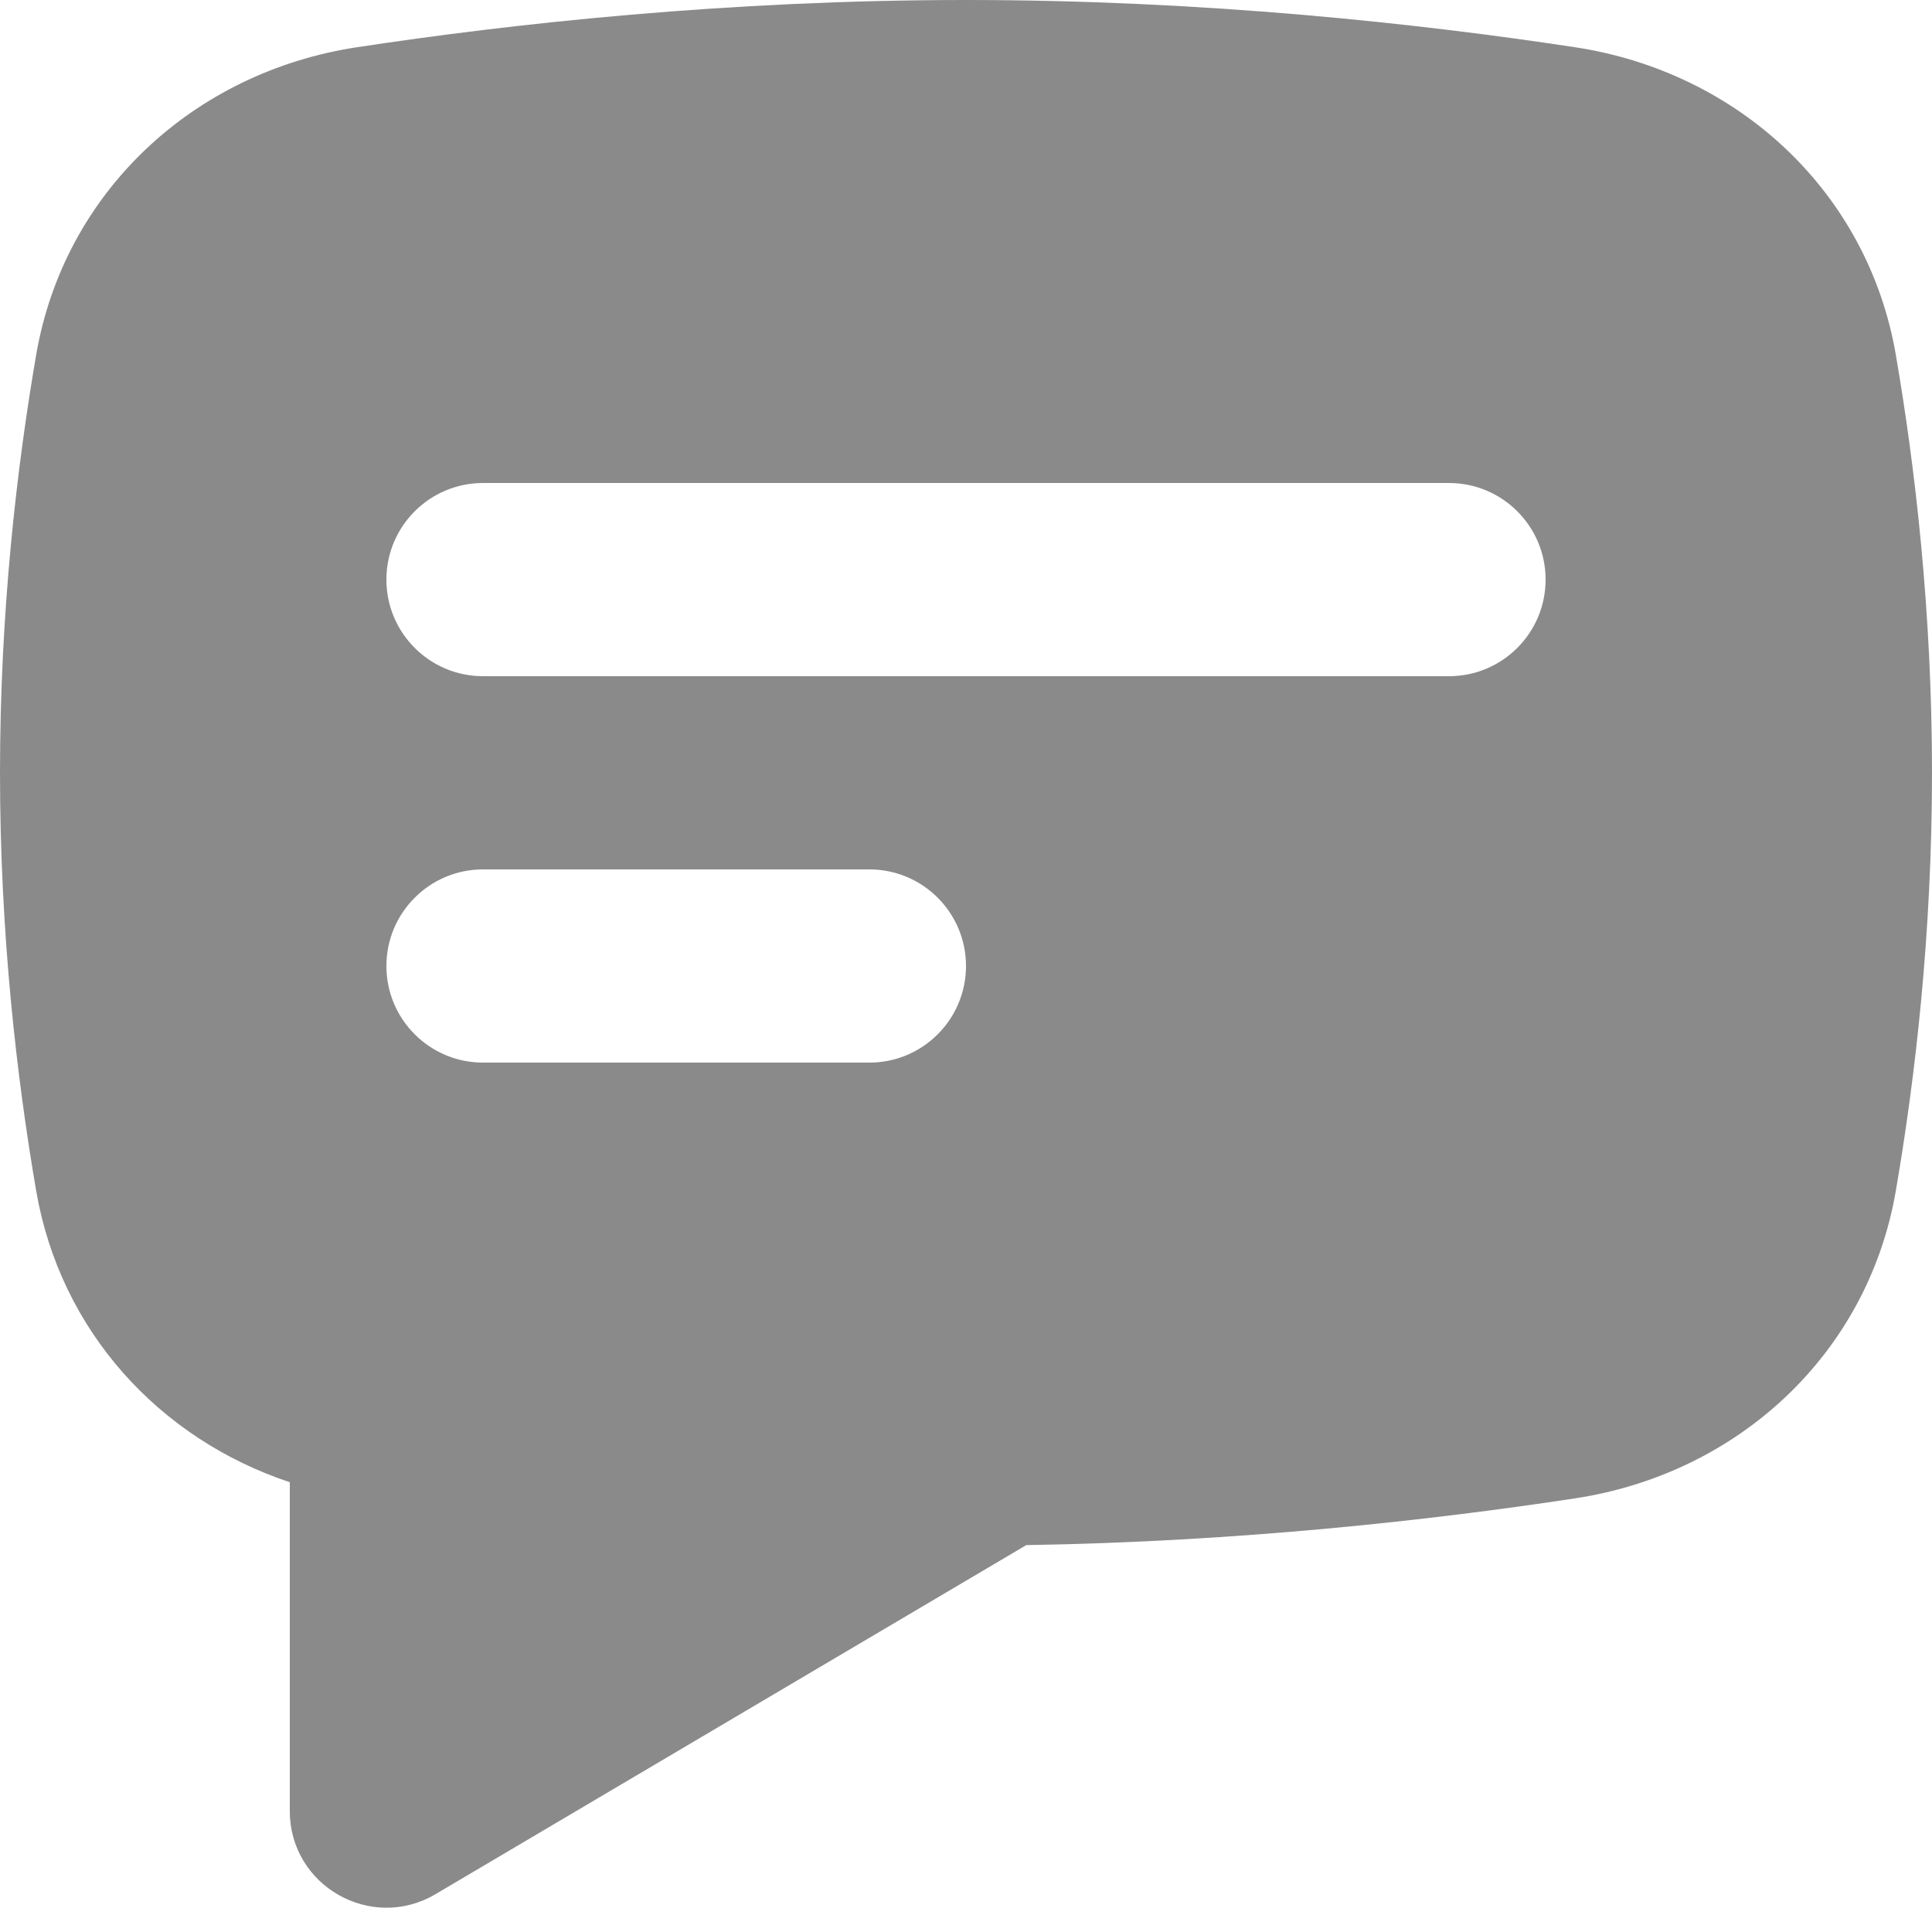 <?xml version="1.0" encoding="UTF-8"?> <svg xmlns="http://www.w3.org/2000/svg" width="20" height="20" viewBox="0 0 20 20" fill="none"> <path fill-rule="evenodd" clip-rule="evenodd" d="M0.375 3.67C0.666 1.985 2.005 0.746 3.695 0.489C5.314 0.243 7.536 0 10 0C12.464 0 14.686 0.243 16.305 0.489C17.995 0.746 19.334 1.985 19.625 3.67C19.827 4.844 20 6.335 20 8C20 9.665 19.827 11.156 19.625 12.33C19.334 14.015 17.995 15.254 16.305 15.511C14.824 15.736 12.838 15.959 10.624 15.995L4.509 19.608C3.842 20.002 3 19.522 3 18.748V15.344C1.647 14.894 0.625 13.777 0.375 12.33C0.173 11.156 0 9.665 0 8C0 6.335 0.173 4.844 0.375 3.67ZM4 6C4 5.448 4.448 5 5 5H15C15.552 5 16 5.448 16 6C16 6.552 15.552 7 15 7H5C4.448 7 4 6.552 4 6ZM4 10C4 9.448 4.448 9 5 9H9C9.552 9 10 9.448 10 10C10 10.552 9.552 11 9 11H5C4.448 11 4 10.552 4 10Z" fill="#8A8A8A"></path> </svg> 